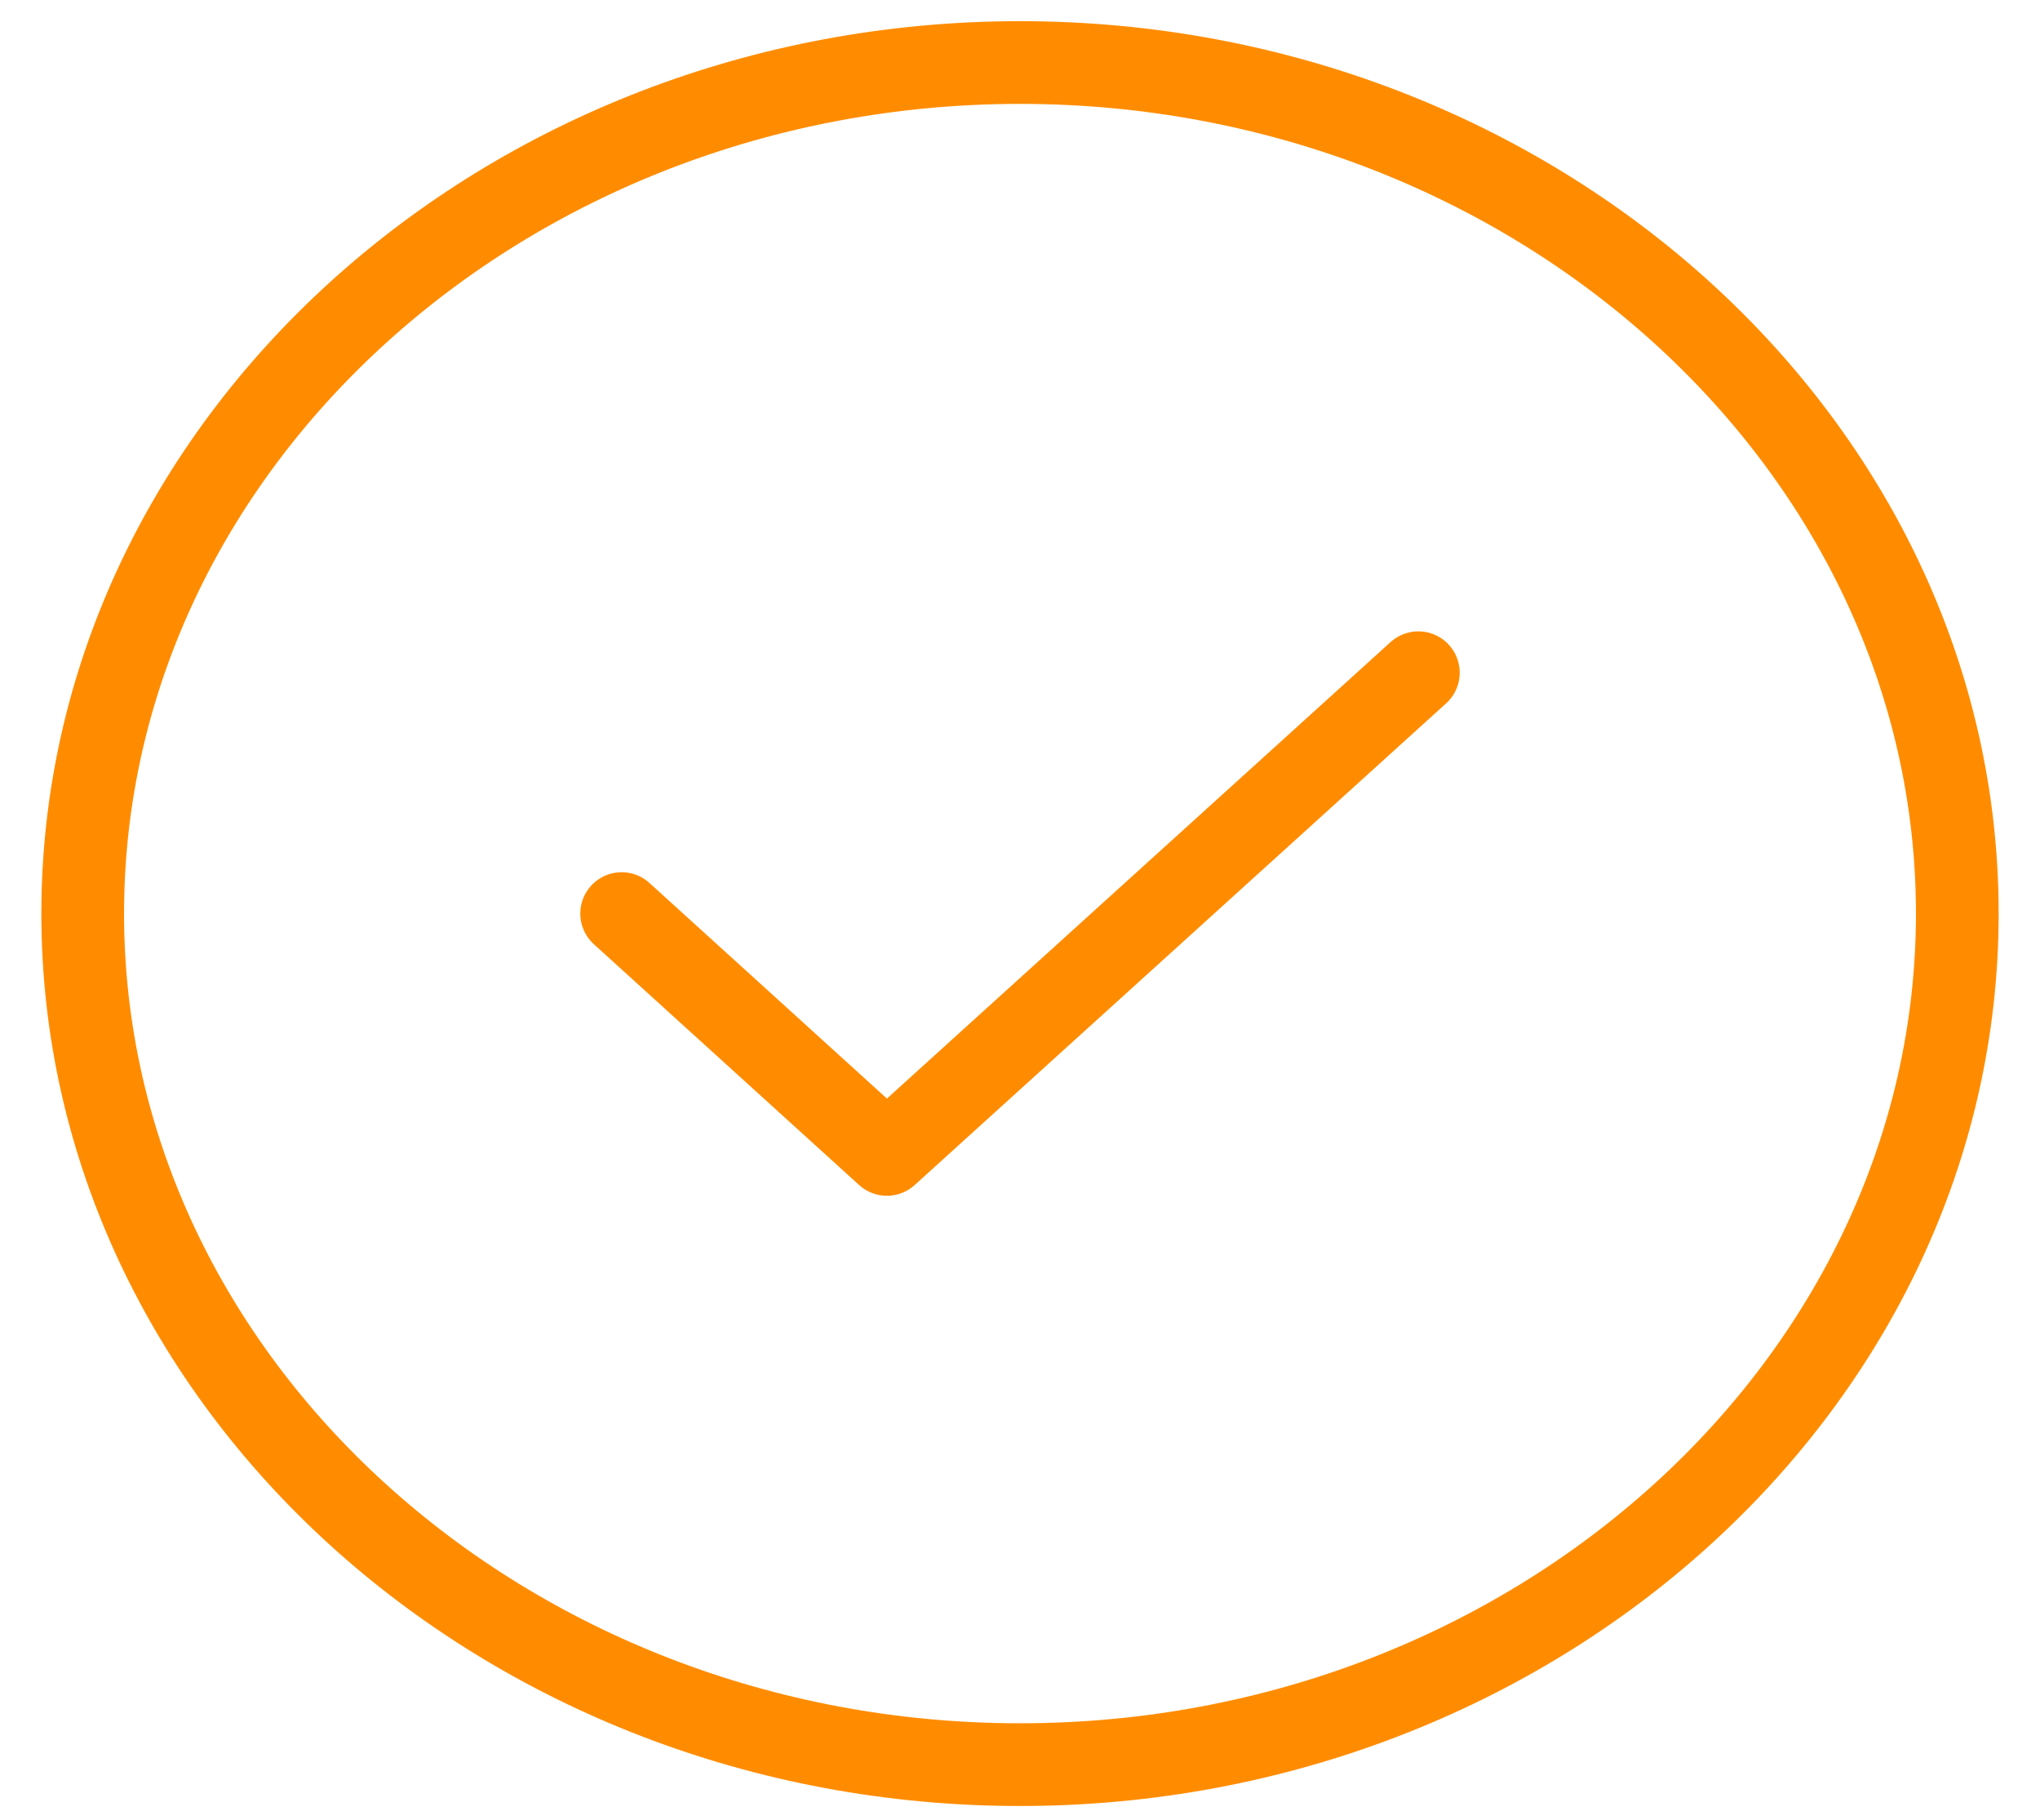 <svg width="37" height="33" viewBox="0 0 37 33" fill="none" xmlns="http://www.w3.org/2000/svg">
<path d="M18.5 32C27.85 32 35.5 25.055 35.5 16.567C35.5 8.079 27.85 1.134 18.5 1.134C9.15 1.134 1.5 8.079 1.5 16.567C1.5 25.055 9.15 32 18.5 32Z" stroke="#FF8C00" stroke-width="1.5" stroke-linecap="round" stroke-linejoin="round"/>
<path d="M11.275 16.567L16.086 20.934L25.725 12.199" stroke="#FF8C00" stroke-width="1.5" stroke-linecap="round" stroke-linejoin="round"/>
</svg>
